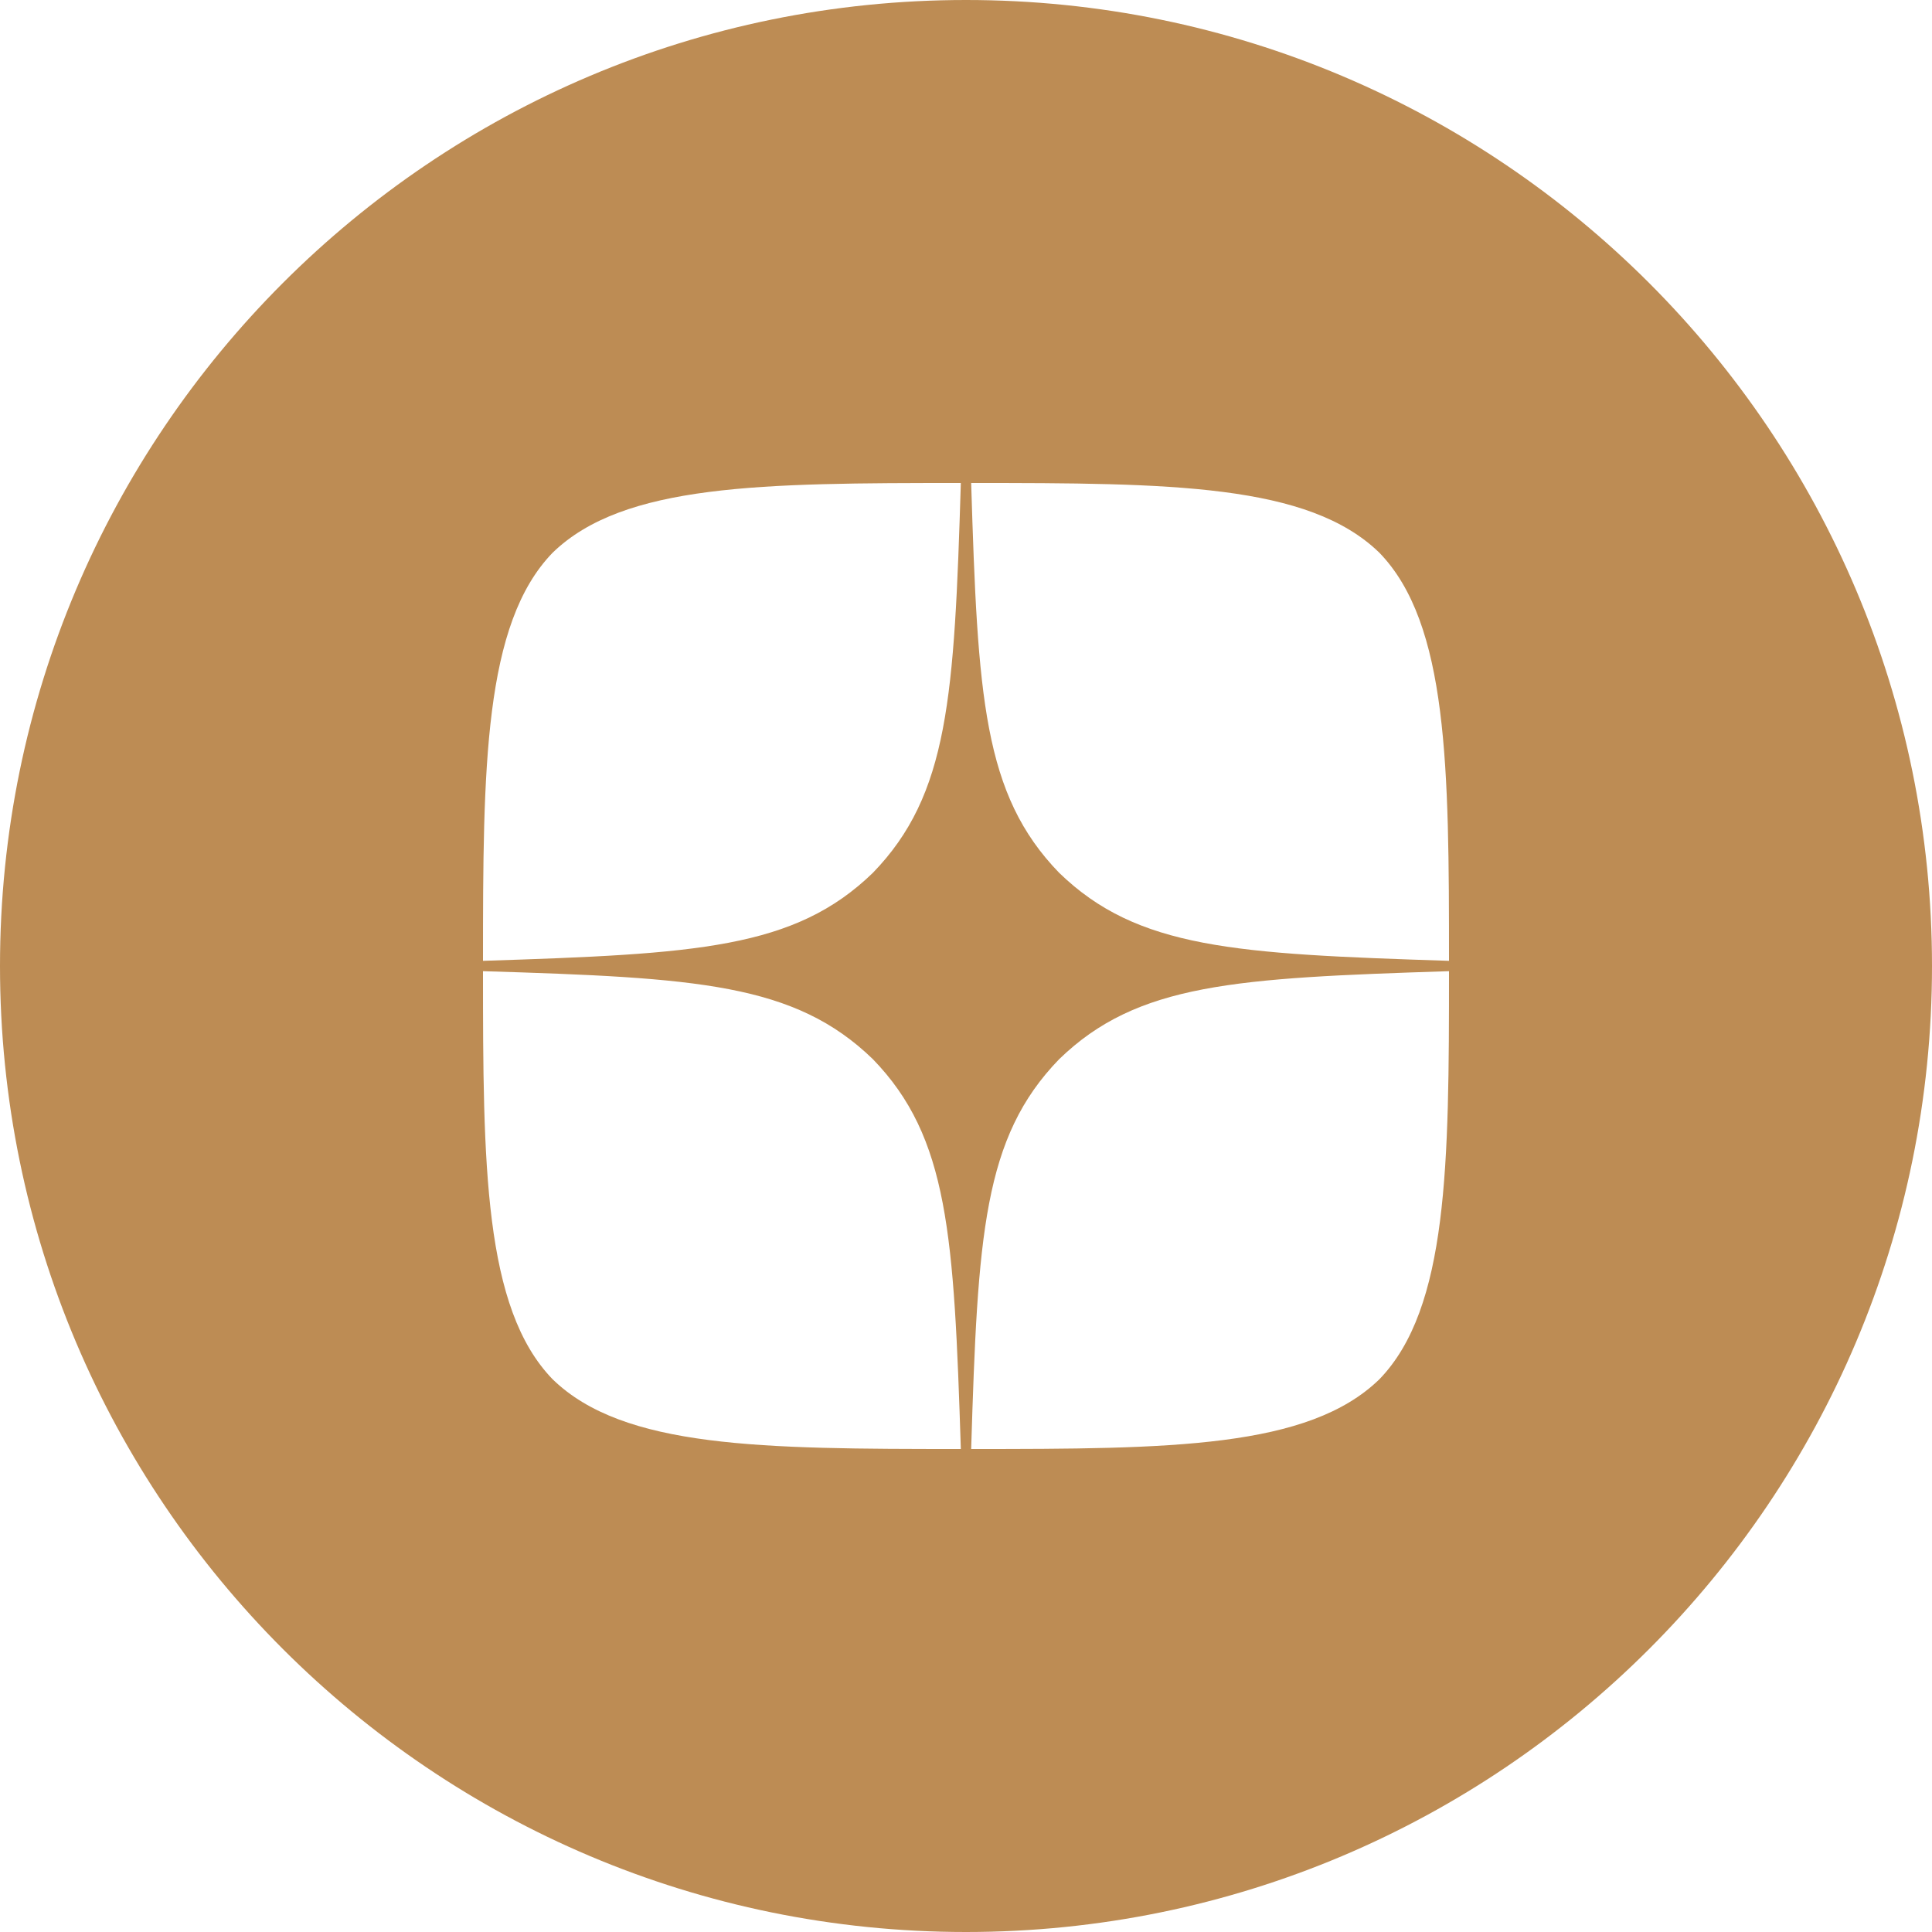 <?xml version="1.0" encoding="UTF-8"?> <svg xmlns="http://www.w3.org/2000/svg" width="40" height="40" viewBox="0 0 40 40" fill="none"><path fill-rule="evenodd" clip-rule="evenodd" d="M20 40C31.046 40 40 31.046 40 20C40 8.954 31.046 0 20 0C8.954 0 0 8.954 0 20C0 31.046 8.954 40 20 40ZM20.107 30C20.243 25.571 20.357 23.55 21.929 21.929C23.55 20.357 25.571 20.25 30 20.107C30 24.1 29.986 27.086 28.557 28.558C27.086 29.985 24.236 30 20.107 30ZM11.443 28.558C10.014 27.086 10 24.1 10 20.107C14.428 20.243 16.45 20.357 18.072 21.929C19.643 23.55 19.75 25.571 19.893 30C15.764 30 12.914 29.985 11.443 28.558ZM11.443 11.442C12.914 10.015 15.771 10 19.893 10C19.757 14.429 19.643 16.45 18.072 18.071C16.45 19.643 14.428 19.75 10 19.893C10 15.9 10.014 12.914 11.443 11.442ZM20.107 10C20.243 14.429 20.357 16.45 21.929 18.071C23.55 19.643 25.571 19.75 30 19.893C30 15.9 29.986 12.914 28.557 11.442C27.086 10.015 24.236 10 20.107 10Z" fill="#BD8C54"></path></svg> 